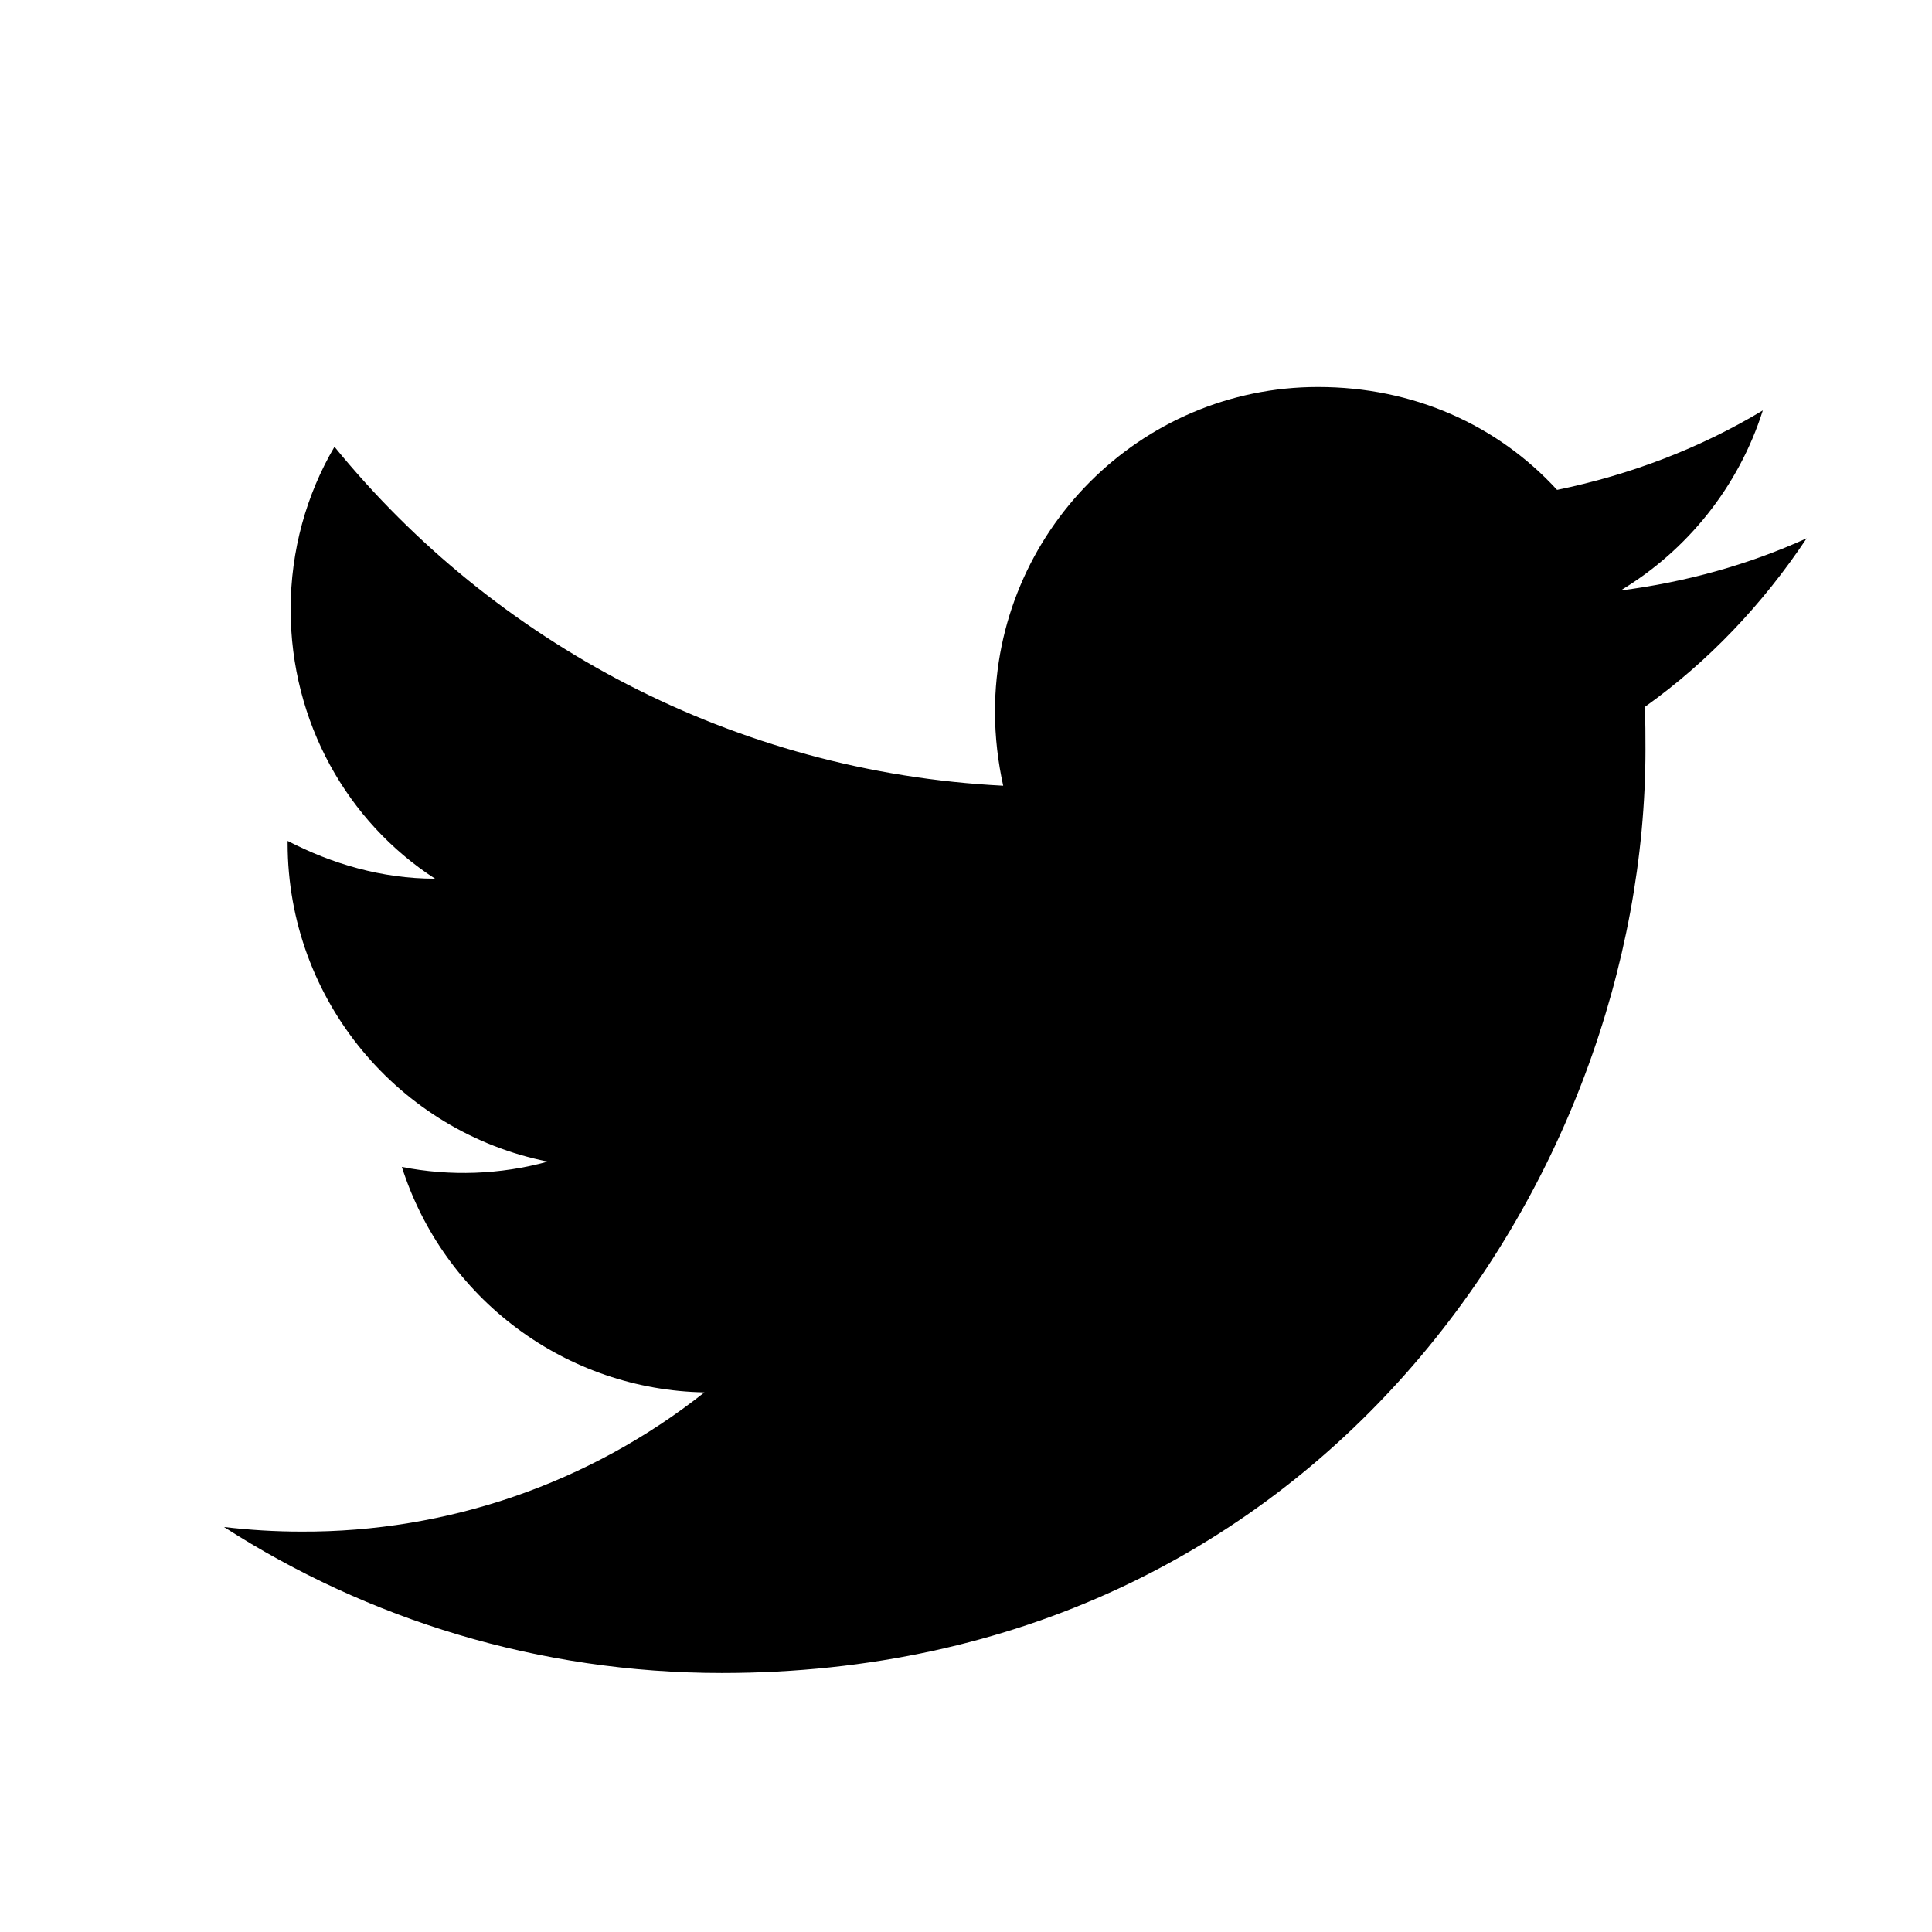 <svg width="16" height="16" viewBox="0 0 16 16" fill="none" xmlns="http://www.w3.org/2000/svg">
<path d="M14.962 4.458C14.48 4.677 13.96 4.821 13.421 4.89C13.972 4.558 14.398 4.032 14.599 3.399C14.079 3.712 13.502 3.932 12.895 4.057C12.4 3.518 11.704 3.205 10.915 3.205C9.442 3.205 8.24 4.408 8.24 5.893C8.24 6.106 8.265 6.312 8.308 6.507C6.078 6.394 4.092 5.322 2.77 3.7C2.538 4.094 2.407 4.558 2.407 5.047C2.407 5.98 2.877 6.807 3.603 7.277C3.159 7.277 2.745 7.152 2.382 6.964V6.983C2.382 8.286 3.309 9.376 4.537 9.62C4.143 9.728 3.729 9.743 3.328 9.664C3.498 10.198 3.831 10.665 4.281 11C4.73 11.335 5.273 11.521 5.834 11.531C4.884 12.283 3.706 12.69 2.494 12.684C2.281 12.684 2.068 12.671 1.855 12.646C3.046 13.411 4.462 13.855 5.978 13.855C10.915 13.855 13.627 9.758 13.627 6.206C13.627 6.087 13.627 5.974 13.621 5.855C14.148 5.479 14.599 5.003 14.962 4.458Z" fill="black"/>
</svg>
